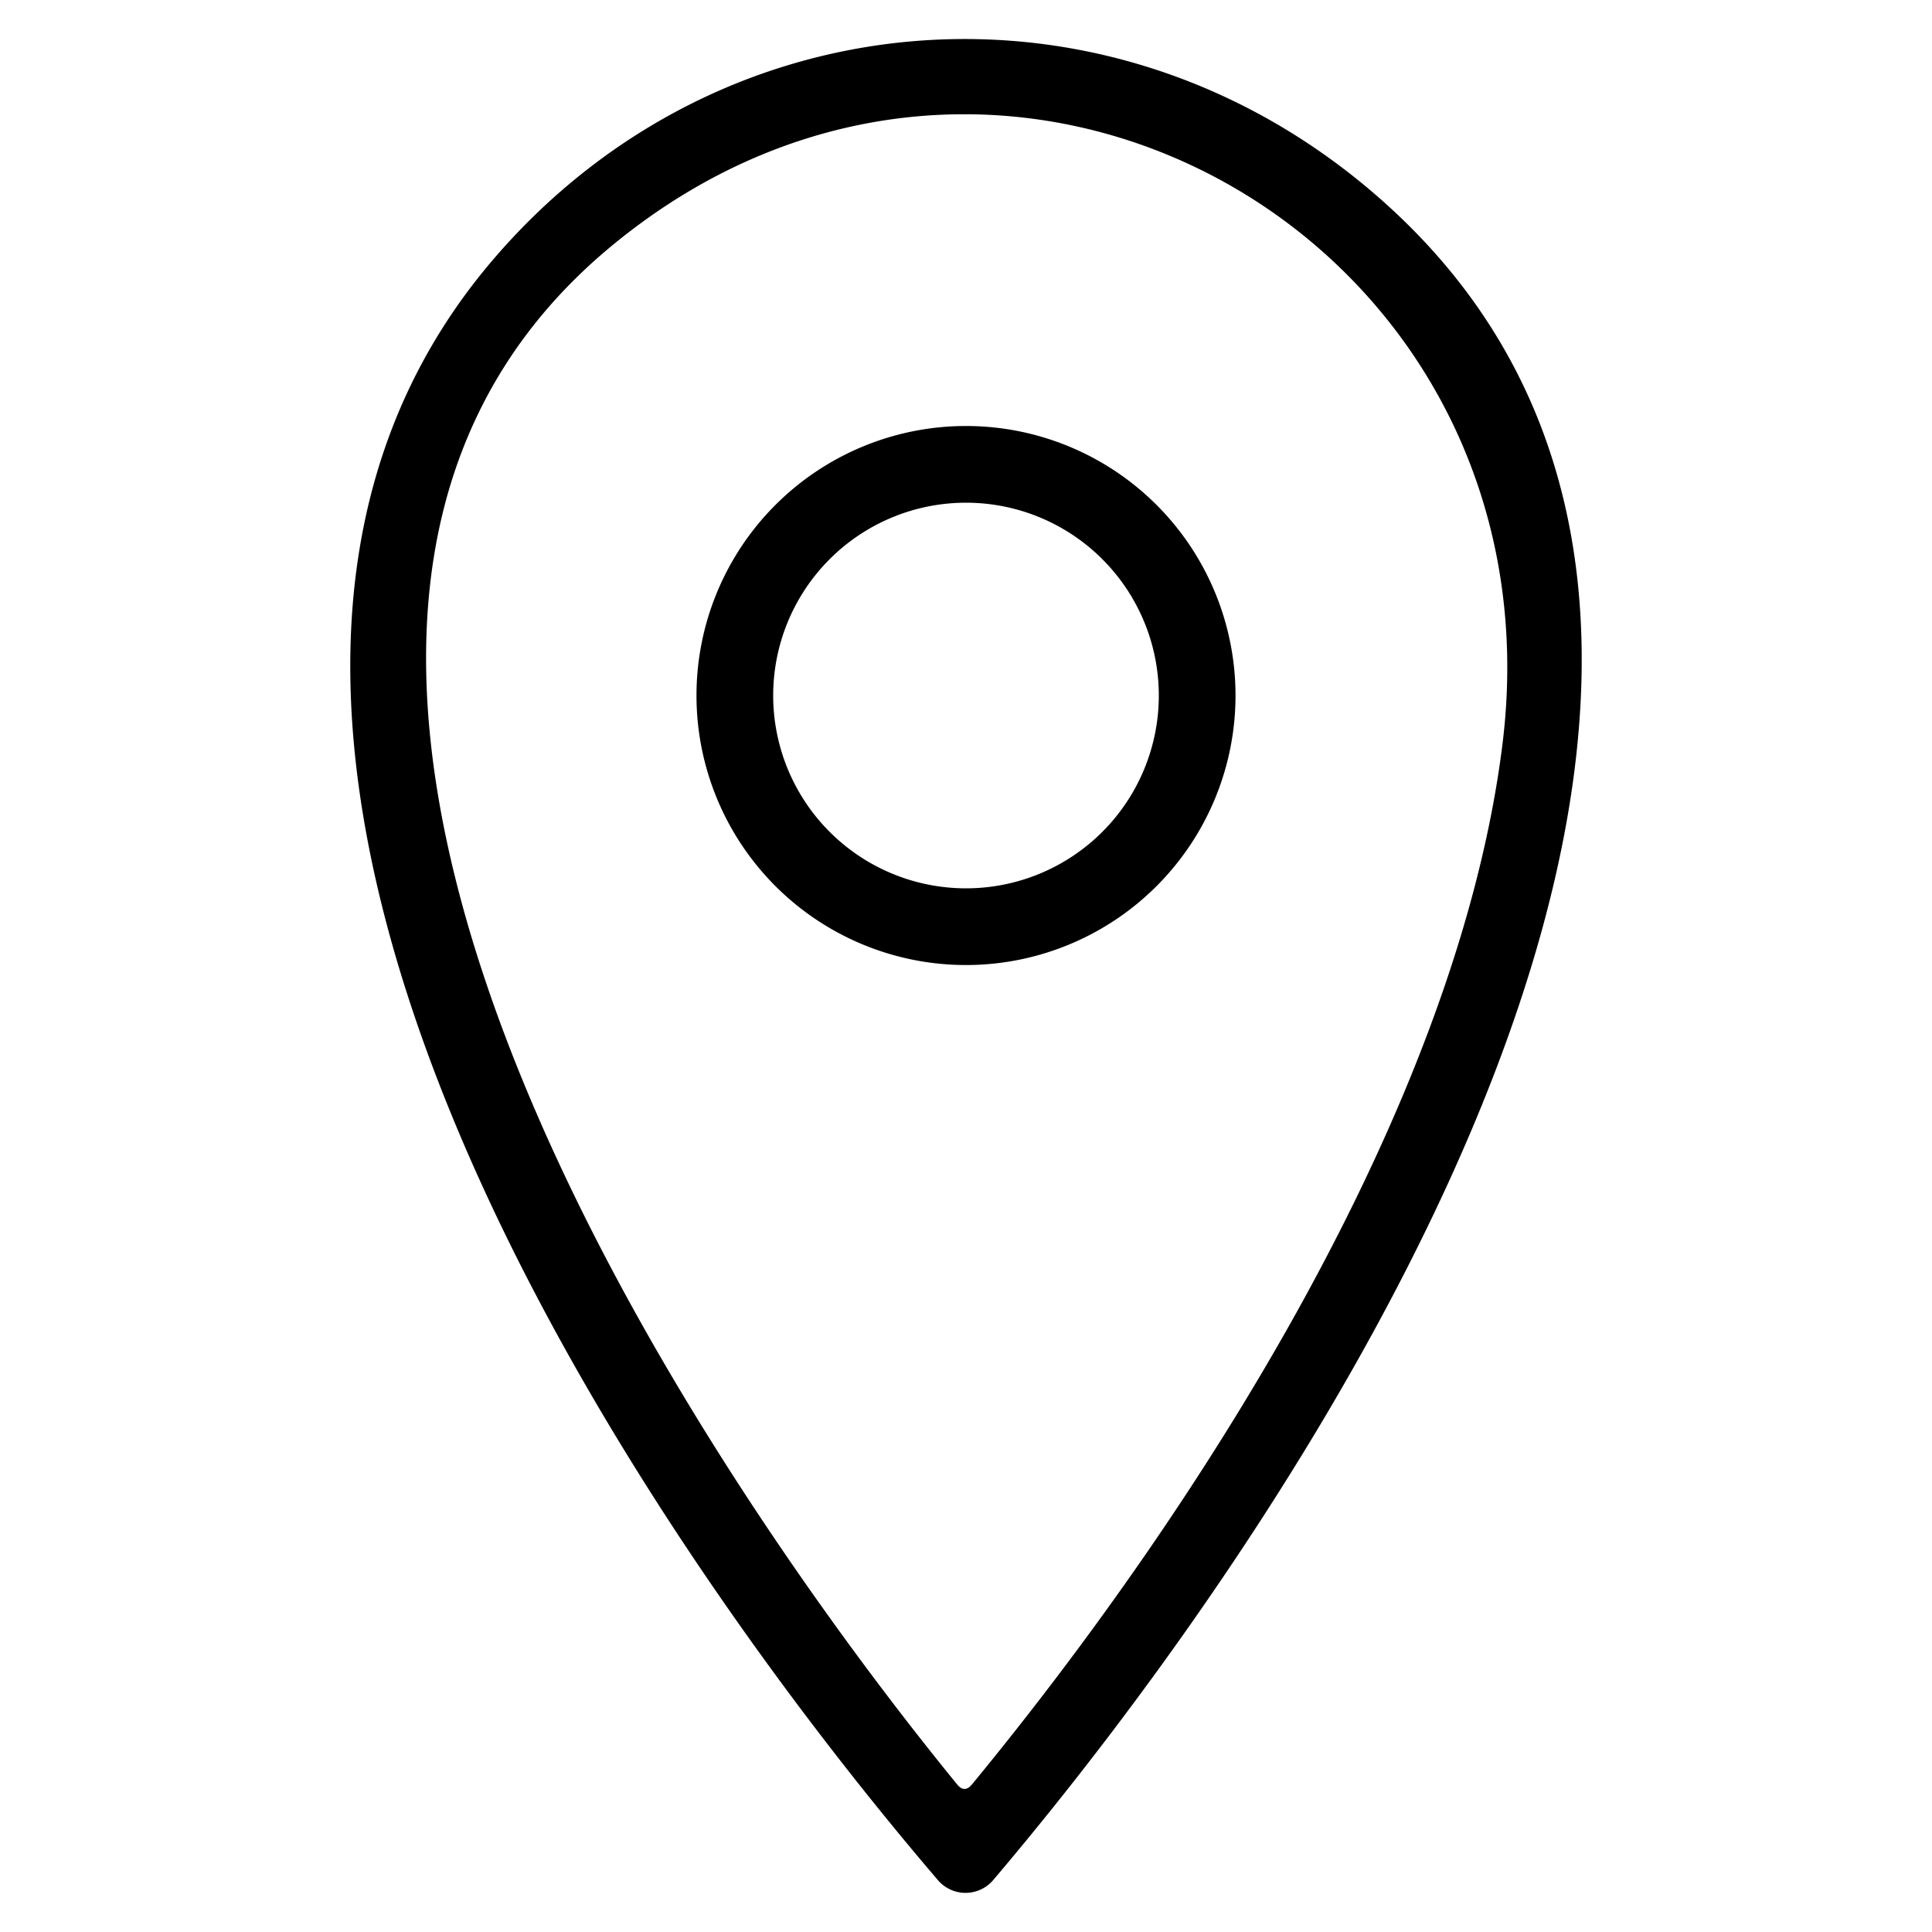 <svg xmlns="http://www.w3.org/2000/svg" viewBox="0 0 100 100"><path d="M71.44 10.29c26.36 23.22-3.61 67.67-20.03 87.02a1.88 1.88 0 0 1-2.86.01C32.32 78.35 4.83 37.5 25.58 13.37 37.48-.47 57.67-1.84 71.44 10.29ZM50.31 92.36C62.21 77.9 75.47 57.05 77.77 38.5c3.22-26.08-25.83-42.67-46.21-25.69-24.22 20.2 3.82 62.2 17.98 79.55q.38.47.77 0Z"/><path d="M63.95 36A13.95 13.95 0 0 1 50 49.95 13.95 13.95 0 0 1 36.05 36 13.95 13.95 0 0 1 50 22.05 13.95 13.95 0 0 1 63.95 36Zm-3.97 0A9.98 9.98 0 0 0 50 26.02 9.98 9.98 0 0 0 40.02 36 9.98 9.98 0 0 0 50 45.98 9.98 9.98 0 0 0 59.98 36Z"/></svg>